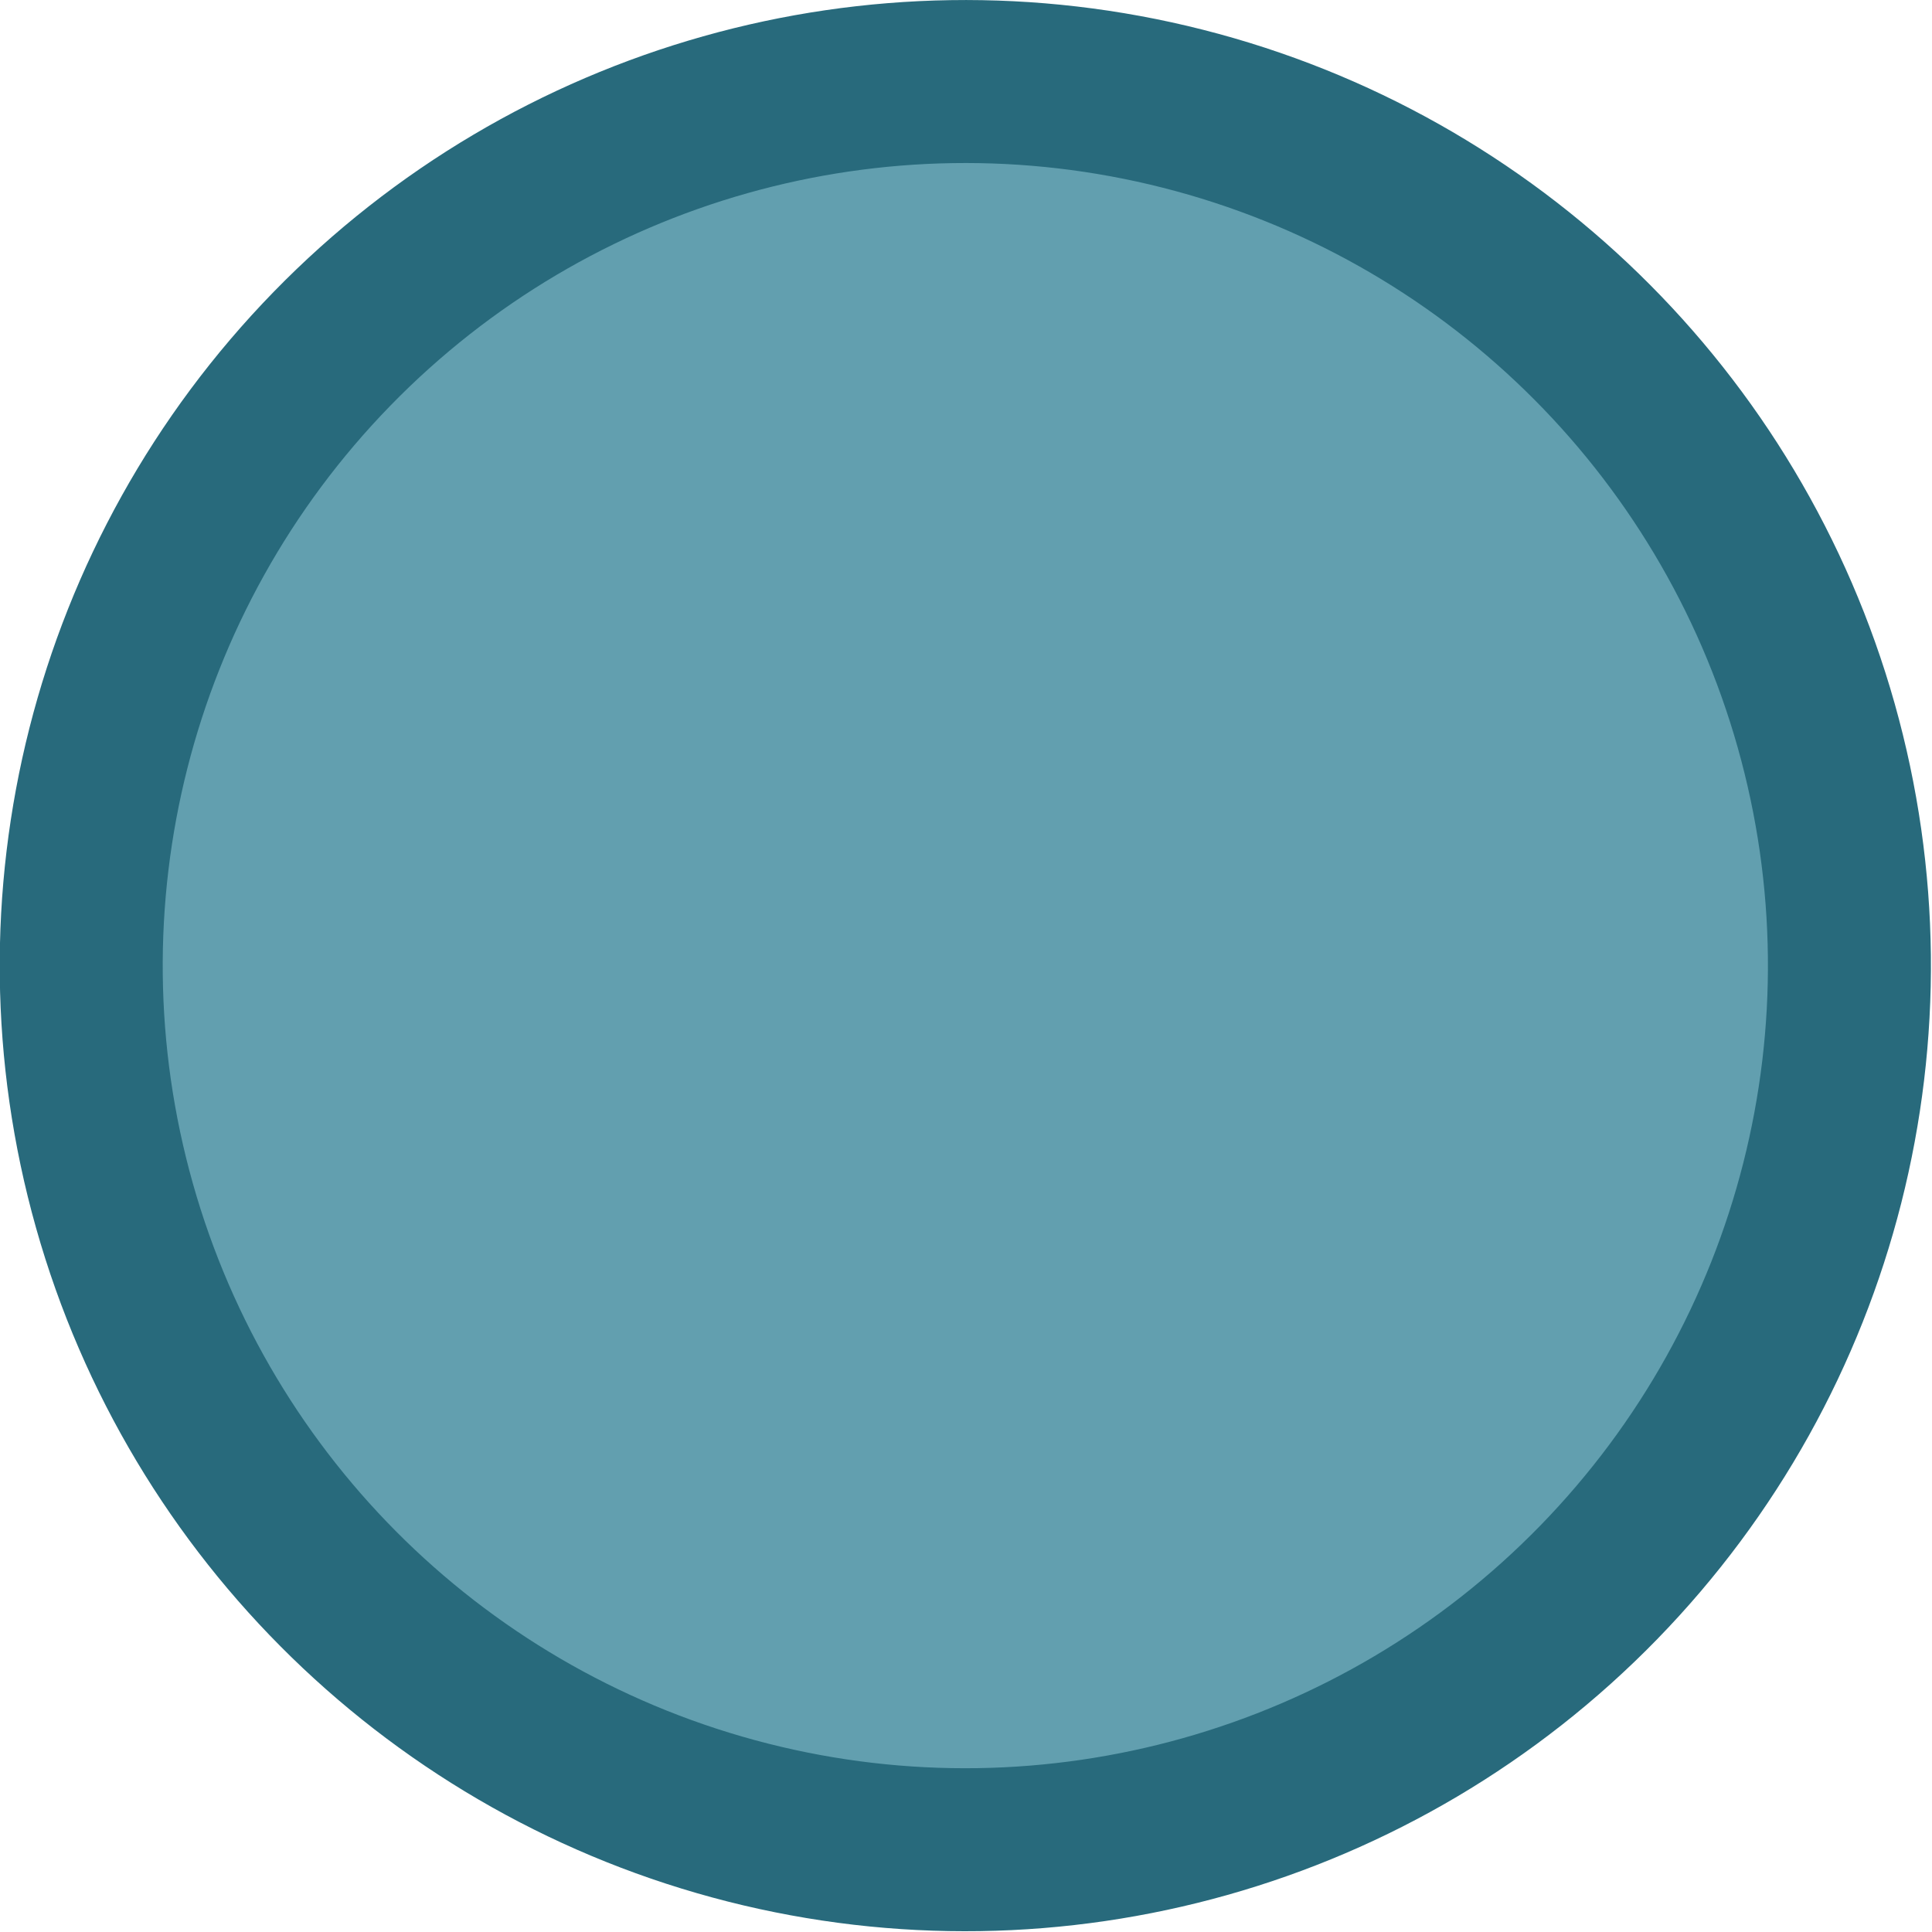 <?xml version="1.0" encoding="iso-8859-1"?>
<!-- Generator: Adobe Illustrator 21.0.2, SVG Export Plug-In . SVG Version: 6.00 Build 0)  -->
<svg version="1.1" xmlns="http://www.w3.org/2000/svg" xmlns:xlink="http://www.w3.org/1999/xlink" x="0px" y="0px"
	 viewBox="0 0 23.7 23.7" style="enable-background:new 0 0 23.7 23.7;" xml:space="preserve">
<g id="rondBleu">
	
		<ellipse transform="matrix(0.246 -0.969 0.969 0.246 -2.556 20.413)" style="fill:#629FAF;stroke:#286A7C;stroke-width:2;stroke-miterlimit:10;" cx="11.85" cy="11.85" rx="10.848" ry="10.848"/>
</g>
</svg>
